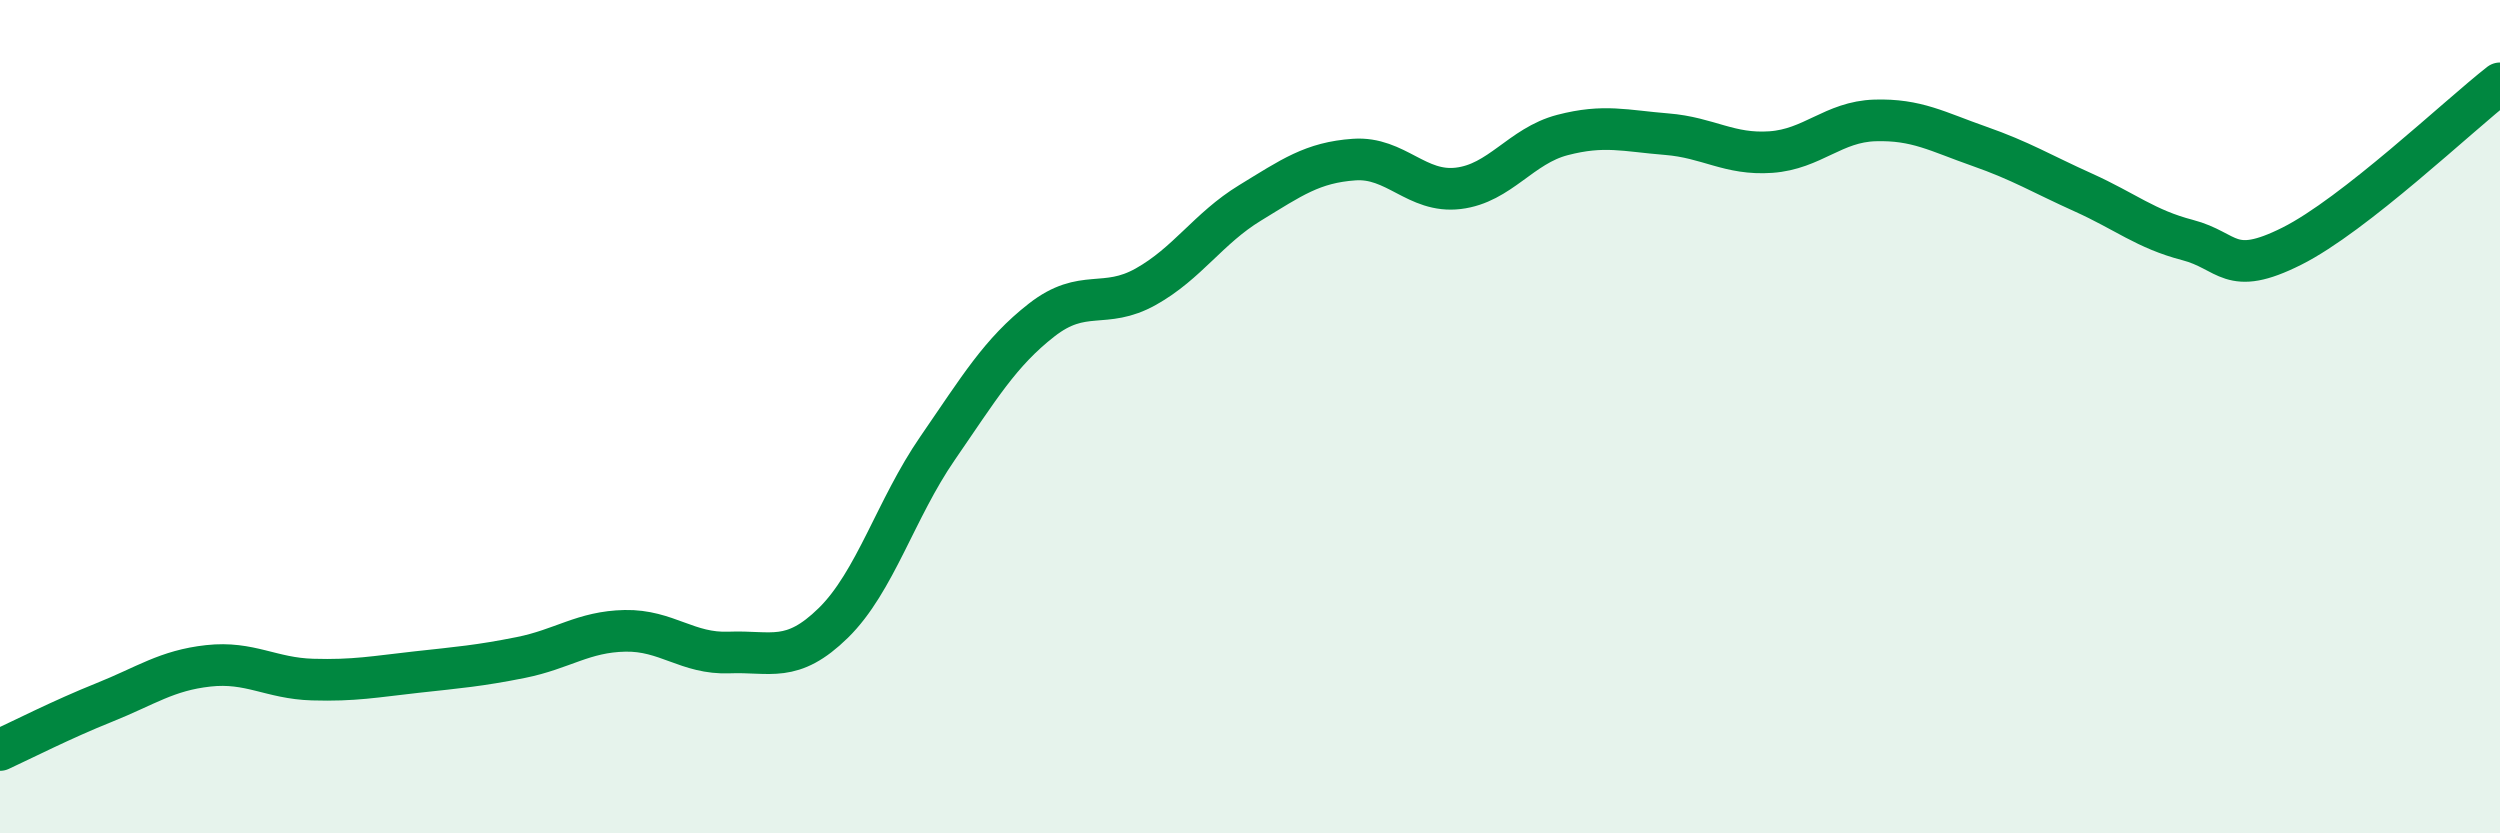 
    <svg width="60" height="20" viewBox="0 0 60 20" xmlns="http://www.w3.org/2000/svg">
      <path
        d="M 0,18 C 0.5,17.77 1.5,17.26 2.5,16.86 C 3.5,16.46 4,16.09 5,15.98 C 6,15.87 6.5,16.28 7.5,16.31 C 8.5,16.34 9,16.24 10,16.13 C 11,16.02 11.5,15.98 12.5,15.78 C 13.5,15.58 14,15.16 15,15.14 C 16,15.12 16.5,15.7 17.5,15.66 C 18.5,15.62 19,15.93 20,14.95 C 21,13.97 21.5,12.21 22.5,10.76 C 23.5,9.31 24,8.46 25,7.68 C 26,6.9 26.5,7.44 27.5,6.88 C 28.5,6.32 29,5.48 30,4.87 C 31,4.26 31.5,3.9 32.5,3.83 C 33.5,3.76 34,4.64 35,4.52 C 36,4.4 36.5,3.5 37.5,3.24 C 38.5,2.98 39,3.14 40,3.22 C 41,3.3 41.5,3.72 42.5,3.65 C 43.5,3.58 44,2.92 45,2.89 C 46,2.86 46.5,3.16 47.5,3.51 C 48.5,3.86 49,4.17 50,4.62 C 51,5.07 51.5,5.5 52.5,5.76 C 53.5,6.02 53.5,6.66 55,5.91 C 56.5,5.16 59,2.78 60,2L60 20L0 20Z"
        fill="#008740"
        opacity="0.1"
        stroke-linecap="round"
        stroke-linejoin="round"
      />
      <path
        d="M 0,18 C 0.5,17.77 1.5,17.26 2.5,16.86 C 3.5,16.46 4,16.09 5,15.98 C 6,15.87 6.5,16.28 7.5,16.31 C 8.5,16.34 9,16.24 10,16.13 C 11,16.02 11.5,15.98 12.5,15.78 C 13.5,15.58 14,15.16 15,15.14 C 16,15.12 16.5,15.7 17.5,15.66 C 18.5,15.62 19,15.93 20,14.95 C 21,13.97 21.5,12.21 22.5,10.76 C 23.5,9.31 24,8.46 25,7.68 C 26,6.9 26.5,7.44 27.5,6.88 C 28.5,6.32 29,5.48 30,4.87 C 31,4.26 31.5,3.9 32.5,3.83 C 33.5,3.76 34,4.64 35,4.52 C 36,4.4 36.5,3.5 37.5,3.24 C 38.5,2.98 39,3.14 40,3.22 C 41,3.3 41.5,3.72 42.5,3.65 C 43.5,3.58 44,2.92 45,2.89 C 46,2.86 46.5,3.16 47.5,3.51 C 48.5,3.86 49,4.17 50,4.62 C 51,5.07 51.5,5.5 52.5,5.76 C 53.5,6.02 53.5,6.66 55,5.91 C 56.5,5.16 59,2.78 60,2"
        stroke="#008740"
        stroke-width="1"
        fill="none"
        stroke-linecap="round"
        stroke-linejoin="round"
      />
    </svg>
  